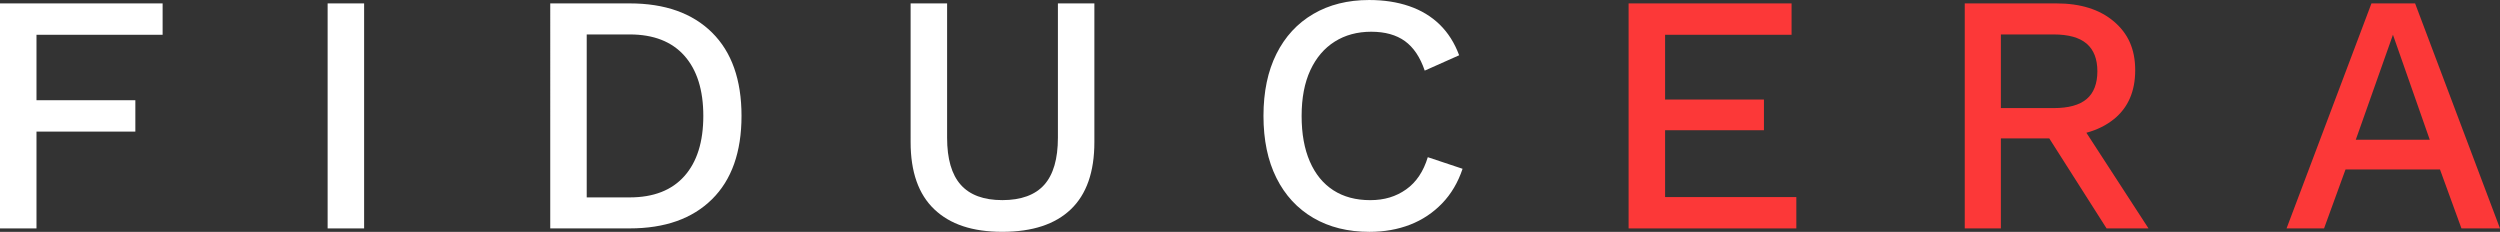 <svg xmlns="http://www.w3.org/2000/svg" id="Calque_2" viewBox="0 0 1065.38 98.8"><rect x="0" y="0" width="1065.38" height="98.8" fill="#333333" stroke="none"/><defs><style>.cls-1{fill:#fff;}.cls-2{fill:#fc3838;}</style></defs><g id="Calque_1-2"><g><path class="cls-1" d="m69.3,14.82H15.55v27.89h42.13v13.37H15.55v41.26H0V1.45h69.3v13.37Z"></path><path class="cls-1" d="m155.17,1.45v95.89h-15.55V1.45h15.55Z"></path><path class="cls-1" d="m268.34,1.45c15.01,0,26.71,4.14,35.09,12.42,8.38,8.28,12.57,20.12,12.57,35.52s-4.19,27.24-12.57,35.52c-8.38,8.28-20.07,12.42-35.09,12.42h-33.85V1.45h33.85Zm0,82.67c10.17,0,17.94-3.03,23.32-9.08,5.38-6.05,8.06-14.6,8.06-25.64s-2.69-19.59-8.06-25.64c-5.38-6.05-13.15-9.08-23.32-9.08h-18.31v69.45h18.31Z"></path><path class="cls-1" d="m466.37,1.45v59.13c0,12.69-3.34,22.23-10.03,28.62-6.68,6.39-16.42,9.59-29.2,9.59s-22.25-3.2-28.98-9.59c-6.73-6.39-10.1-15.93-10.1-28.62V1.45h15.55v57.24c0,9.01,1.94,15.69,5.81,20.05,3.87,4.36,9.78,6.54,17.73,6.54s14-2.18,17.87-6.54c3.87-4.36,5.81-11.04,5.81-20.05V1.45h15.55Z"></path><path class="cls-1" d="m623.28,71.92c-1.94,5.81-4.84,10.73-8.72,14.75-3.88,4.02-8.43,7.05-13.66,9.08-5.23,2.03-10.99,3.05-17.29,3.05-9.2,0-17.19-1.98-23.97-5.96-6.78-3.97-12.01-9.64-15.69-17-3.68-7.36-5.52-16.17-5.52-26.44s1.84-19.08,5.52-26.44c3.68-7.36,8.91-13.03,15.69-17,6.78-3.97,14.72-5.96,23.83-5.96,6.29,0,11.99.87,17.07,2.62,5.08,1.74,9.42,4.36,13,7.85,3.58,3.49,6.34,7.85,8.28,13.08l-14.67,6.54c-1.94-5.71-4.75-9.9-8.43-12.57-3.68-2.66-8.48-4-14.38-4s-11.09,1.4-15.55,4.21c-4.46,2.81-7.92,6.88-10.39,12.2-2.47,5.33-3.71,11.82-3.71,19.47s1.16,14.02,3.49,19.4c2.33,5.38,5.67,9.47,10.03,12.28,4.36,2.81,9.59,4.21,15.69,4.21s11.02-1.53,15.33-4.58c4.31-3.05,7.38-7.63,9.23-13.73l14.82,4.94Z"></path><g><polygon class="cls-2" points="709.58 55.5 751.71 55.5 751.71 42.42 709.58 42.42 709.58 14.82 763.48 14.82 763.48 1.45 694.03 1.45 694.03 97.34 765.51 97.34 765.51 83.98 709.58 83.98 709.58 55.5"></polygon><path class="cls-2" d="m900.84,50.78c6.05-4.89,9.08-11.84,9.08-20.85s-3.03-15.64-9.08-20.78c-6.05-5.13-14.21-7.7-24.48-7.7h-39.08v95.89h15.4v-38.36h20.62l24.42,38.36h17.87l-26.48-40.77c4.53-1.21,8.44-3.14,11.73-5.8Zm-48.16-36.1h22.52c6.29,0,10.97,1.31,14.02,3.92,3.05,2.62,4.58,6.54,4.58,11.77s-1.53,9.28-4.58,11.84c-3.05,2.57-7.72,3.85-14.02,3.85h-22.52V14.67Z"></path><path class="cls-2" d="m1029.2,1.45h-18.6l-36.18,95.89h15.98l9.15-25.13h40.25l9.15,25.13h16.42L1029.2,1.45Zm-25.28,58.11l15.84-44.75,15.69,44.75h-31.53Z"></path></g></g></g></svg>